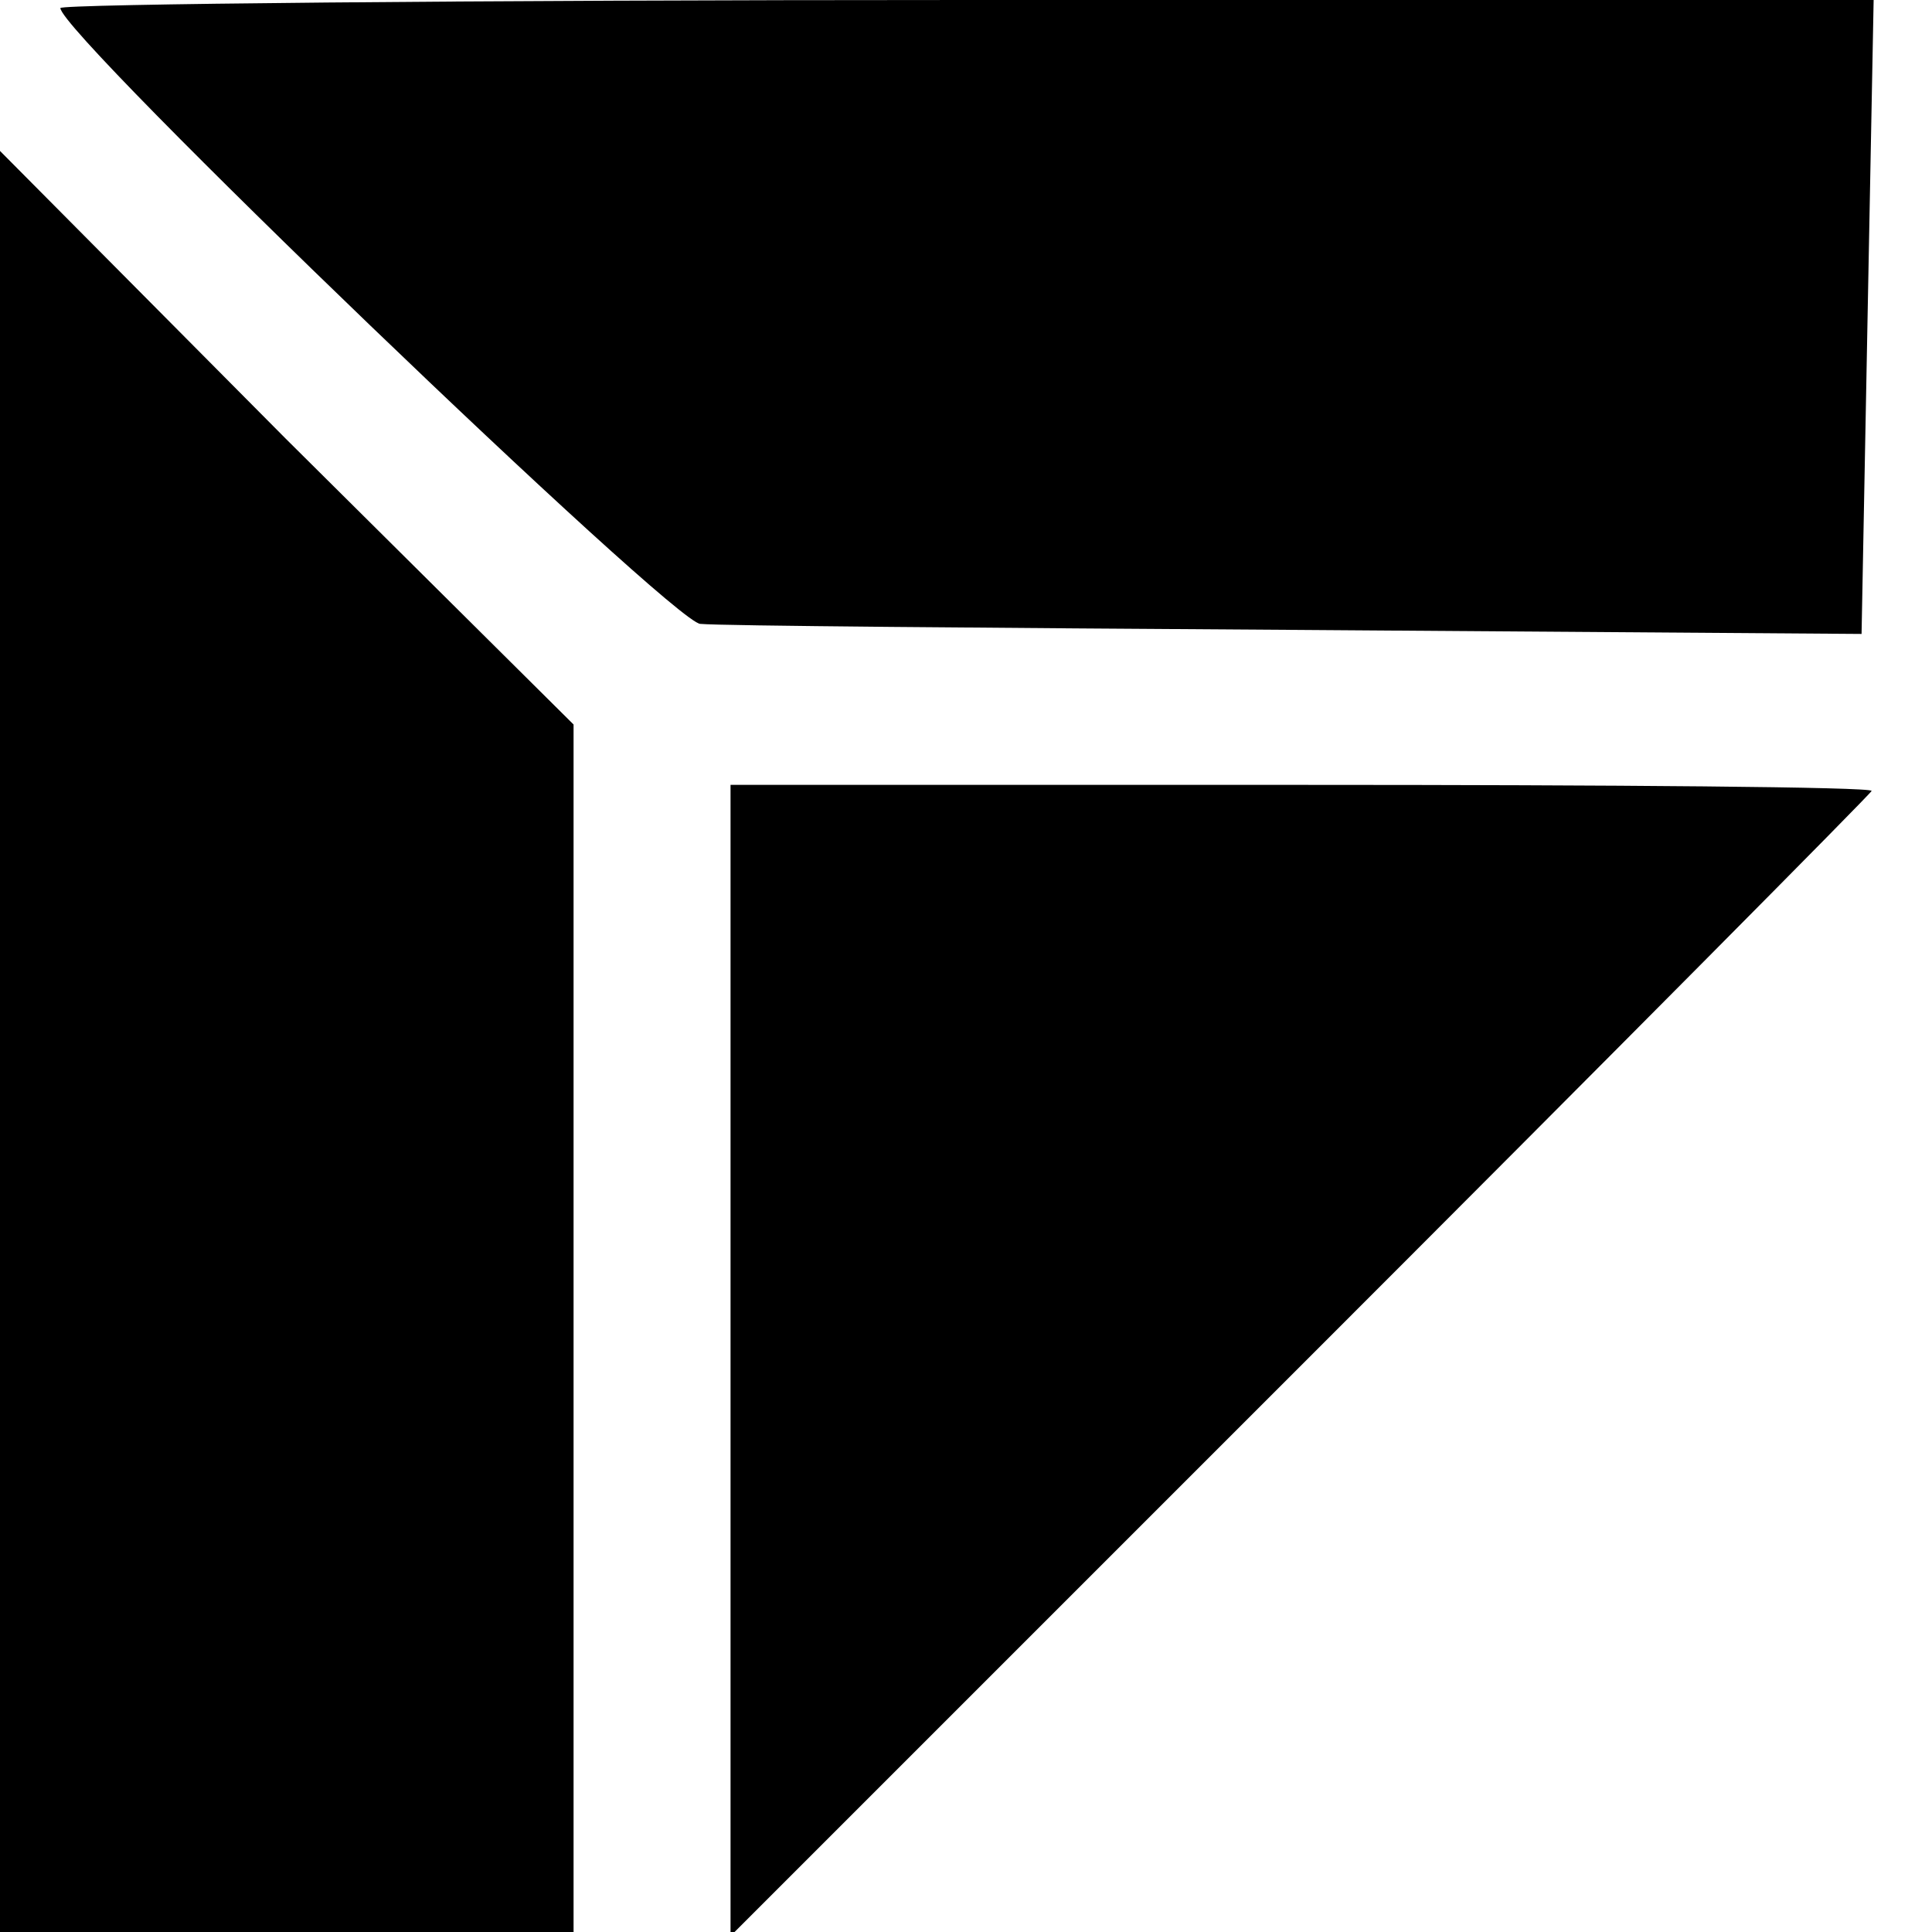 <?xml version="1.0" standalone="no"?>
<!DOCTYPE svg PUBLIC "-//W3C//DTD SVG 20010904//EN"
 "http://www.w3.org/TR/2001/REC-SVG-20010904/DTD/svg10.dtd">
<svg version="1.0" xmlns="http://www.w3.org/2000/svg"
 width="96pt" height="96pt" viewBox="0 0 96 96"
 preserveAspectRatio="xMidYMid meet">
<g transform="translate(0,96) scale(0.1,-0.1)"
fill="#000000" stroke="none">
<path d="M30 956 c0 -13 305 -306 318 -306 10 -1 143 -2 297 -3 l280 -2 3 158
3 157 -451 0 c-247 0 -450 -2 -450 -4z"/>
<path d="M0 442 l0 -442 143 0 142 0 0 300 0 300 -143 142 -142 143 0 -443z"/>
<path d="M363 284 l0 -286 283 283 c156 156 284 285 284 286 0 2 -128 3 -284
3 l-283 0 0 -286z"/>
</g>
</svg>
